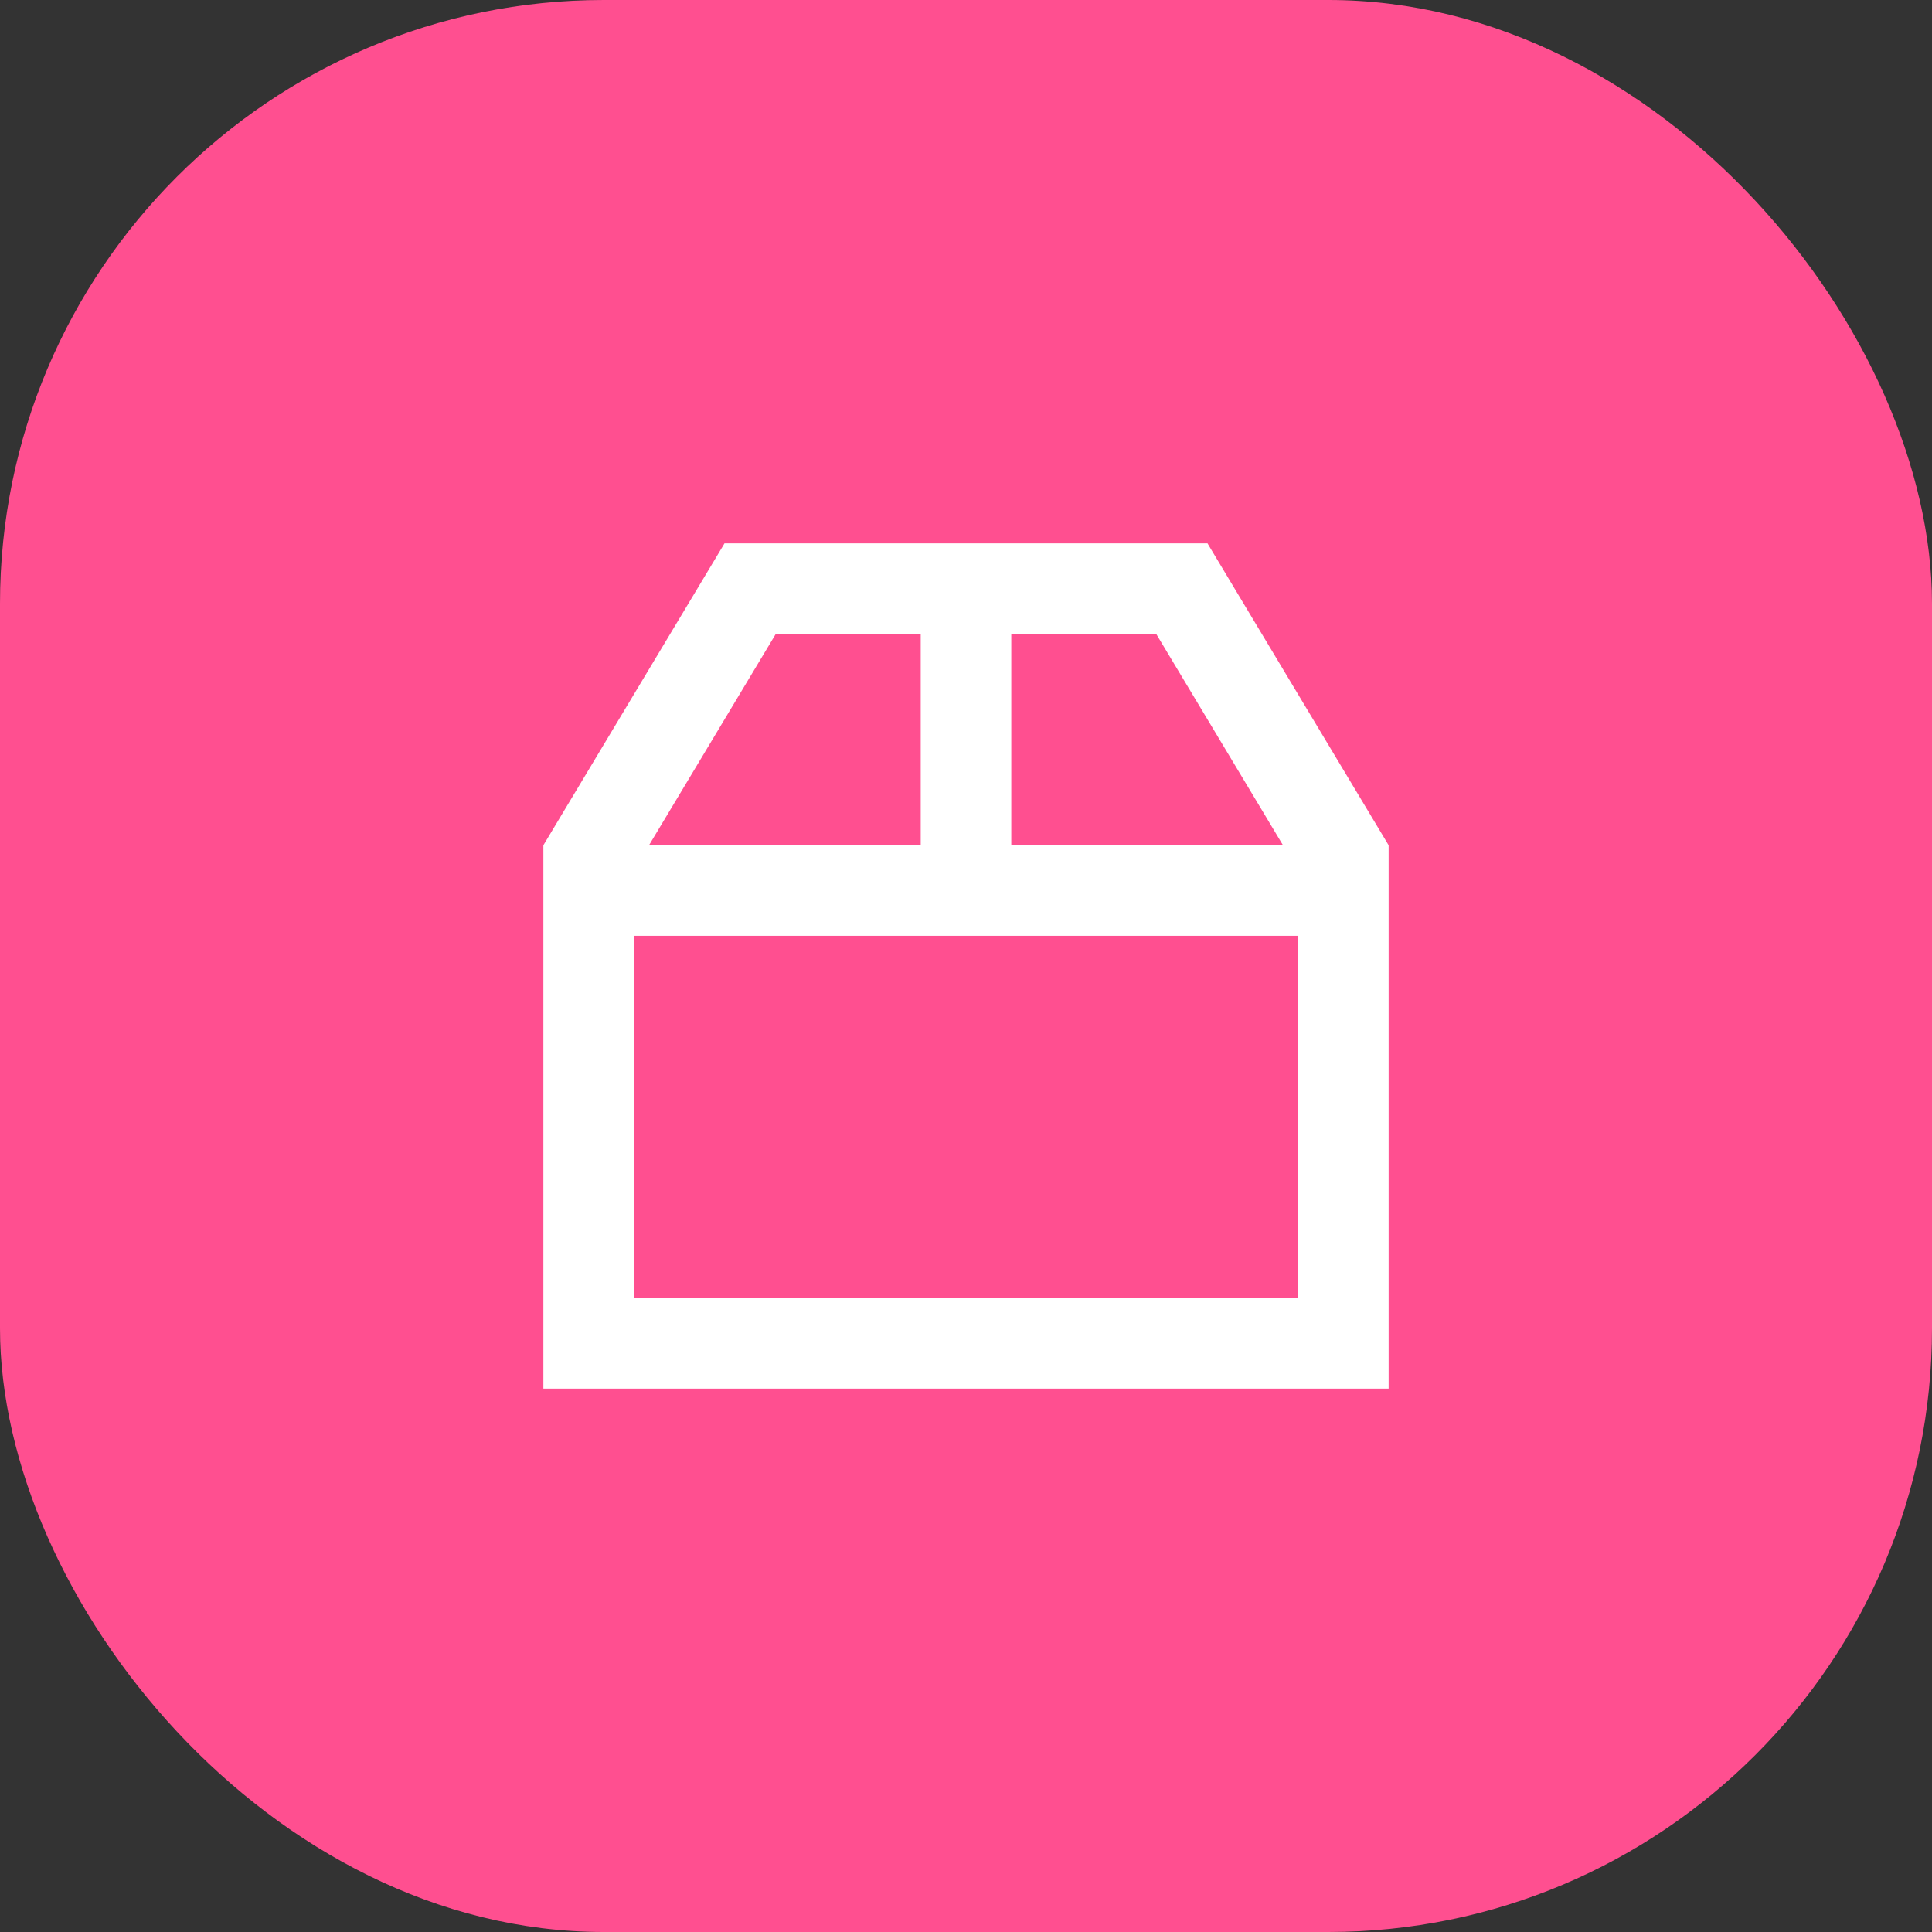<svg width="64" height="64" viewBox="0 0 64 64" fill="none" xmlns="http://www.w3.org/2000/svg">
<rect x="0" y="0" width="64" height="64" fill="#333333" stroke="none"/>
<rect width="64" height="64" rx="20" fill="#FF4F90"/>
<path fill-rule="evenodd" clip-rule="evenodd" d="M46 46H18V28L24 18H40L46 28V46ZM30.5 21H25.699L21.499 28H30.5V21ZM33.5 21V28H42.501L38.301 21H33.5ZM21 43V31H43V43H21Z" fill="white"/>
</svg>
